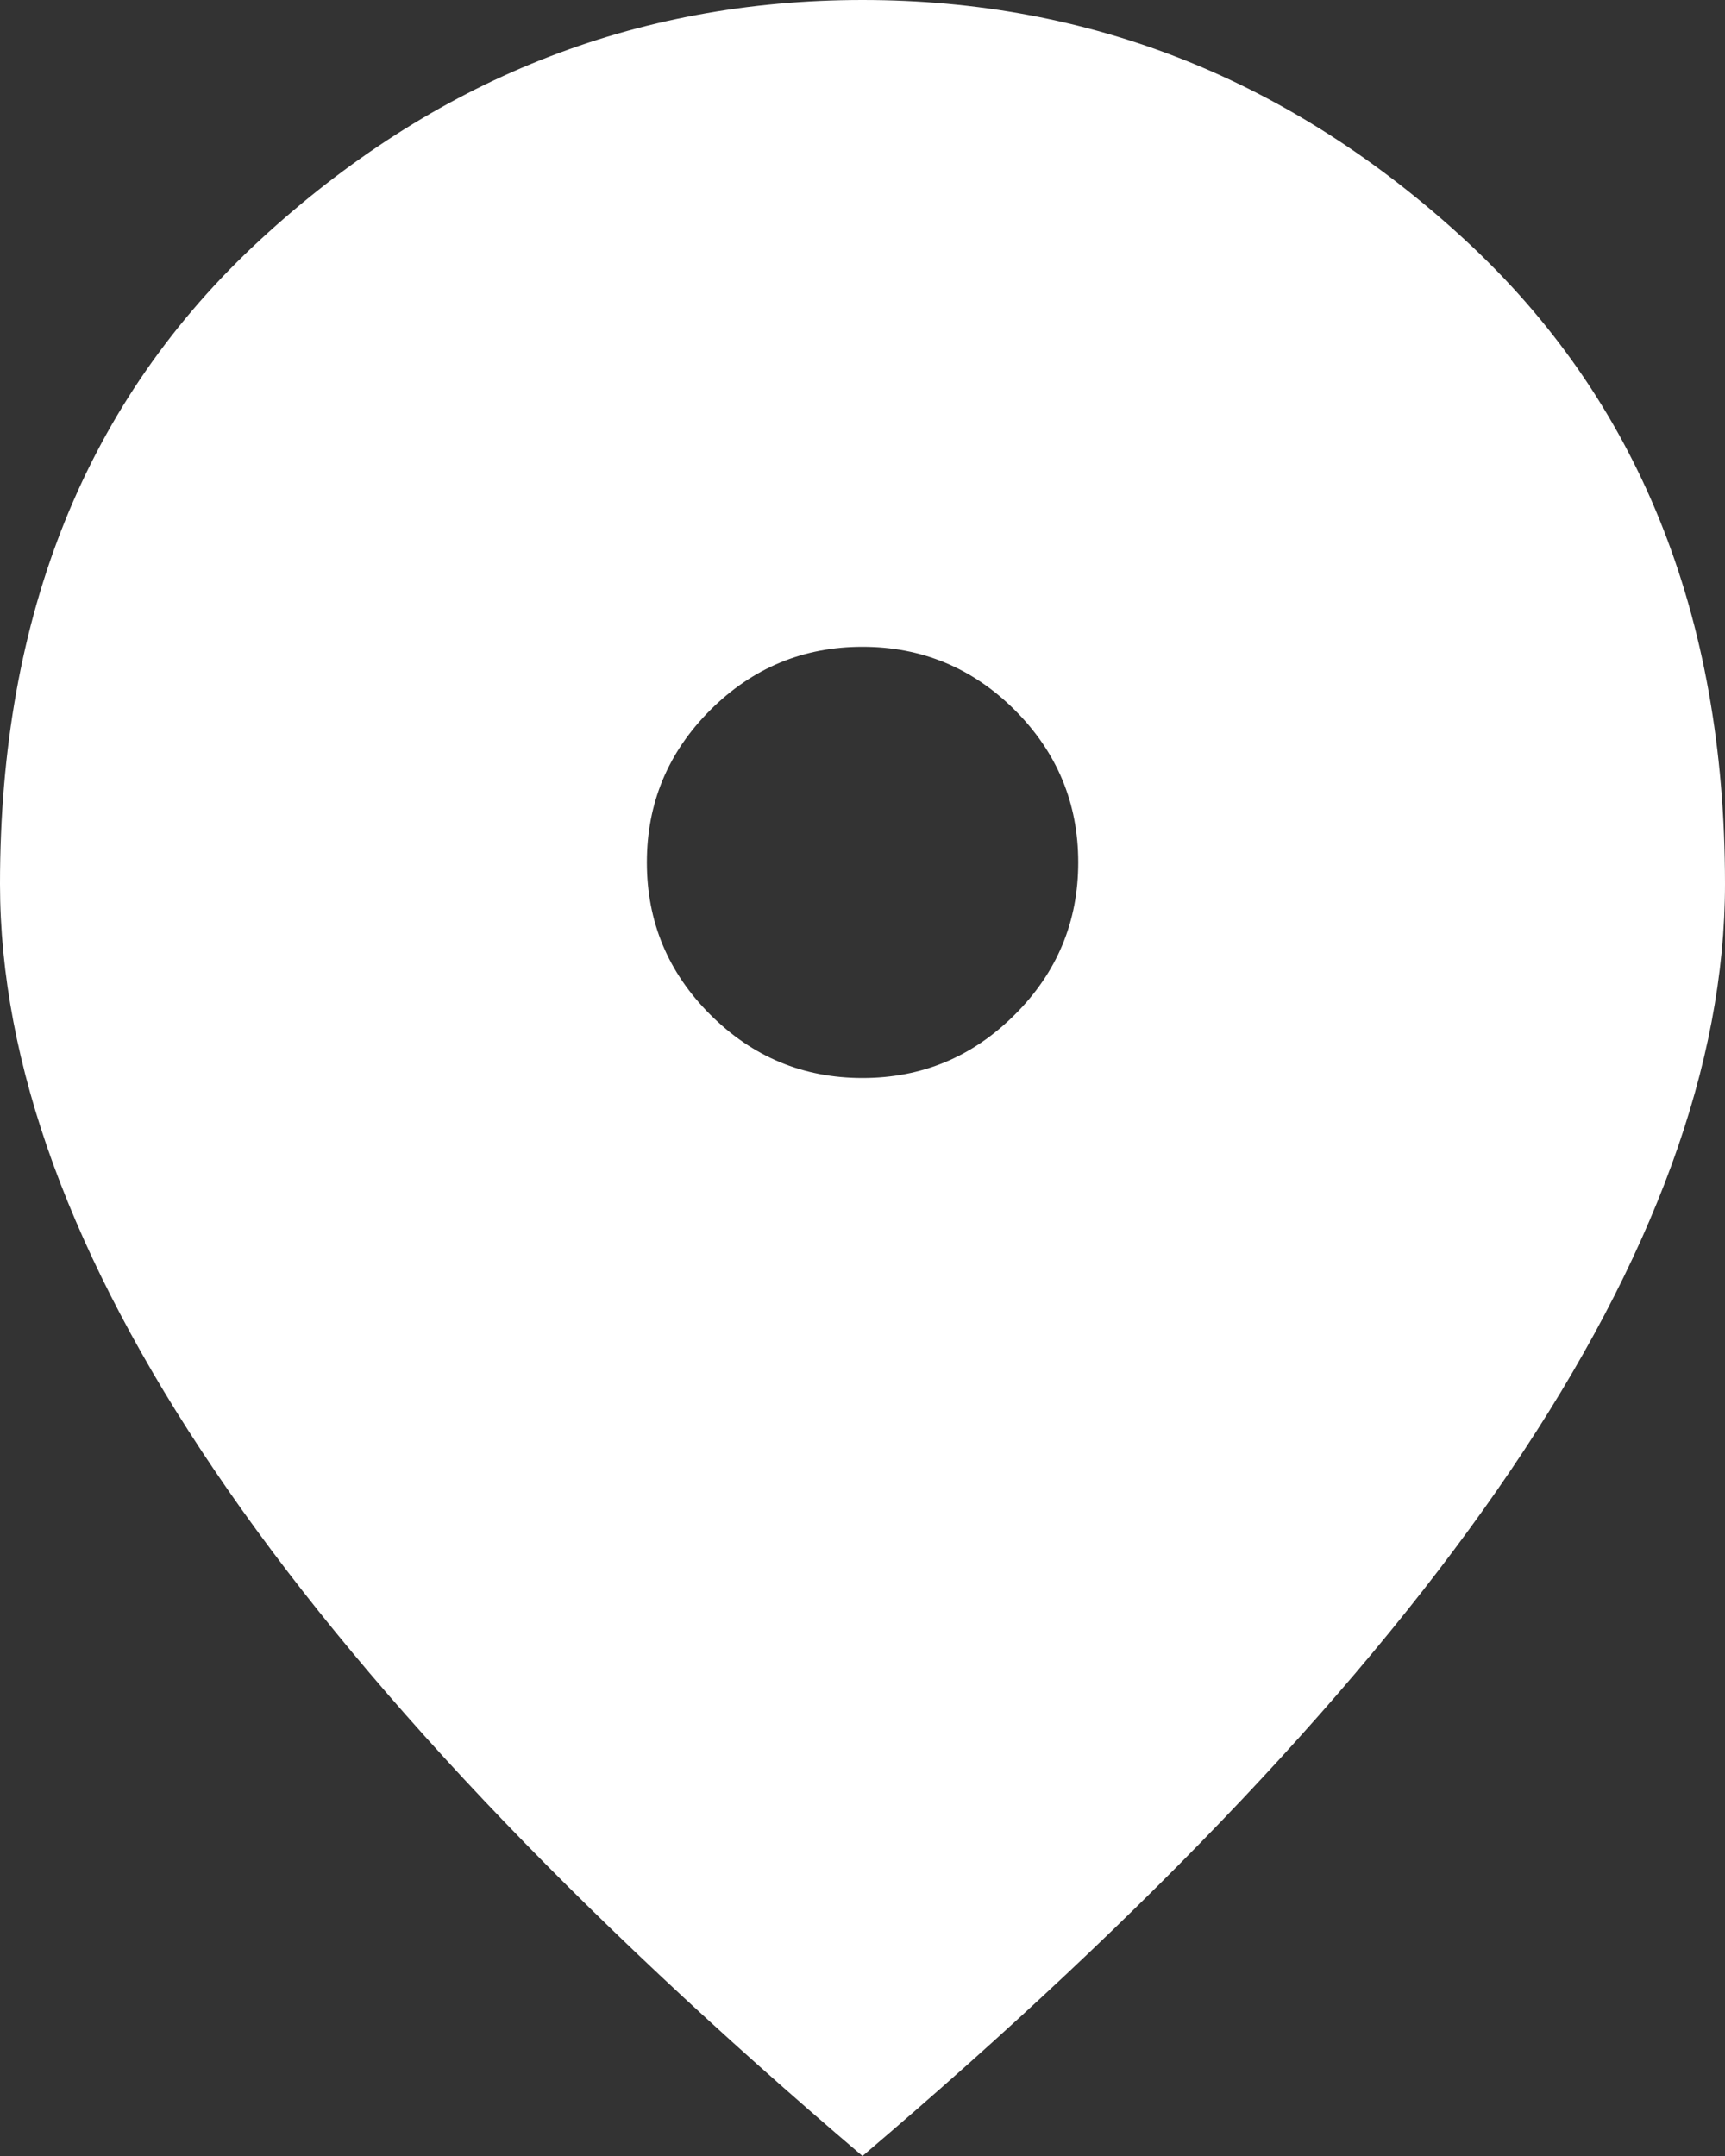<svg width="16" height="20" viewBox="0 0 16 20" fill="none" xmlns="http://www.w3.org/2000/svg">
<rect x="0" y="0" width="16" height="20" fill="#333333" stroke="none"/>
<path d="M8 10C8.55 10 9.021 9.804 9.413 9.412C9.805 9.021 10.001 8.55 10.001 8C10.001 7.45 9.805 6.979 9.413 6.587C9.021 6.196 8.55 6 8 6C7.45 6 6.98 6.196 6.588 6.587C6.196 6.979 6 7.45 6 8C6 8.55 6.196 9.021 6.588 9.412C6.98 9.804 7.45 10 8 10ZM8 20C5.317 17.717 3.313 15.596 1.988 13.637C0.663 11.679 0 9.867 0 8.2C0 5.7 0.805 3.708 2.413 2.225C4.021 0.742 5.884 1.46959e-08 8 1.99832e-08C10.117 2.52704e-08 11.979 0.742 13.588 2.225C15.196 3.708 16 5.7 16 8.2C16 9.867 15.338 11.679 14.014 13.637C12.688 15.596 10.684 17.717 8 20Z" fill="white"/>
</svg>
